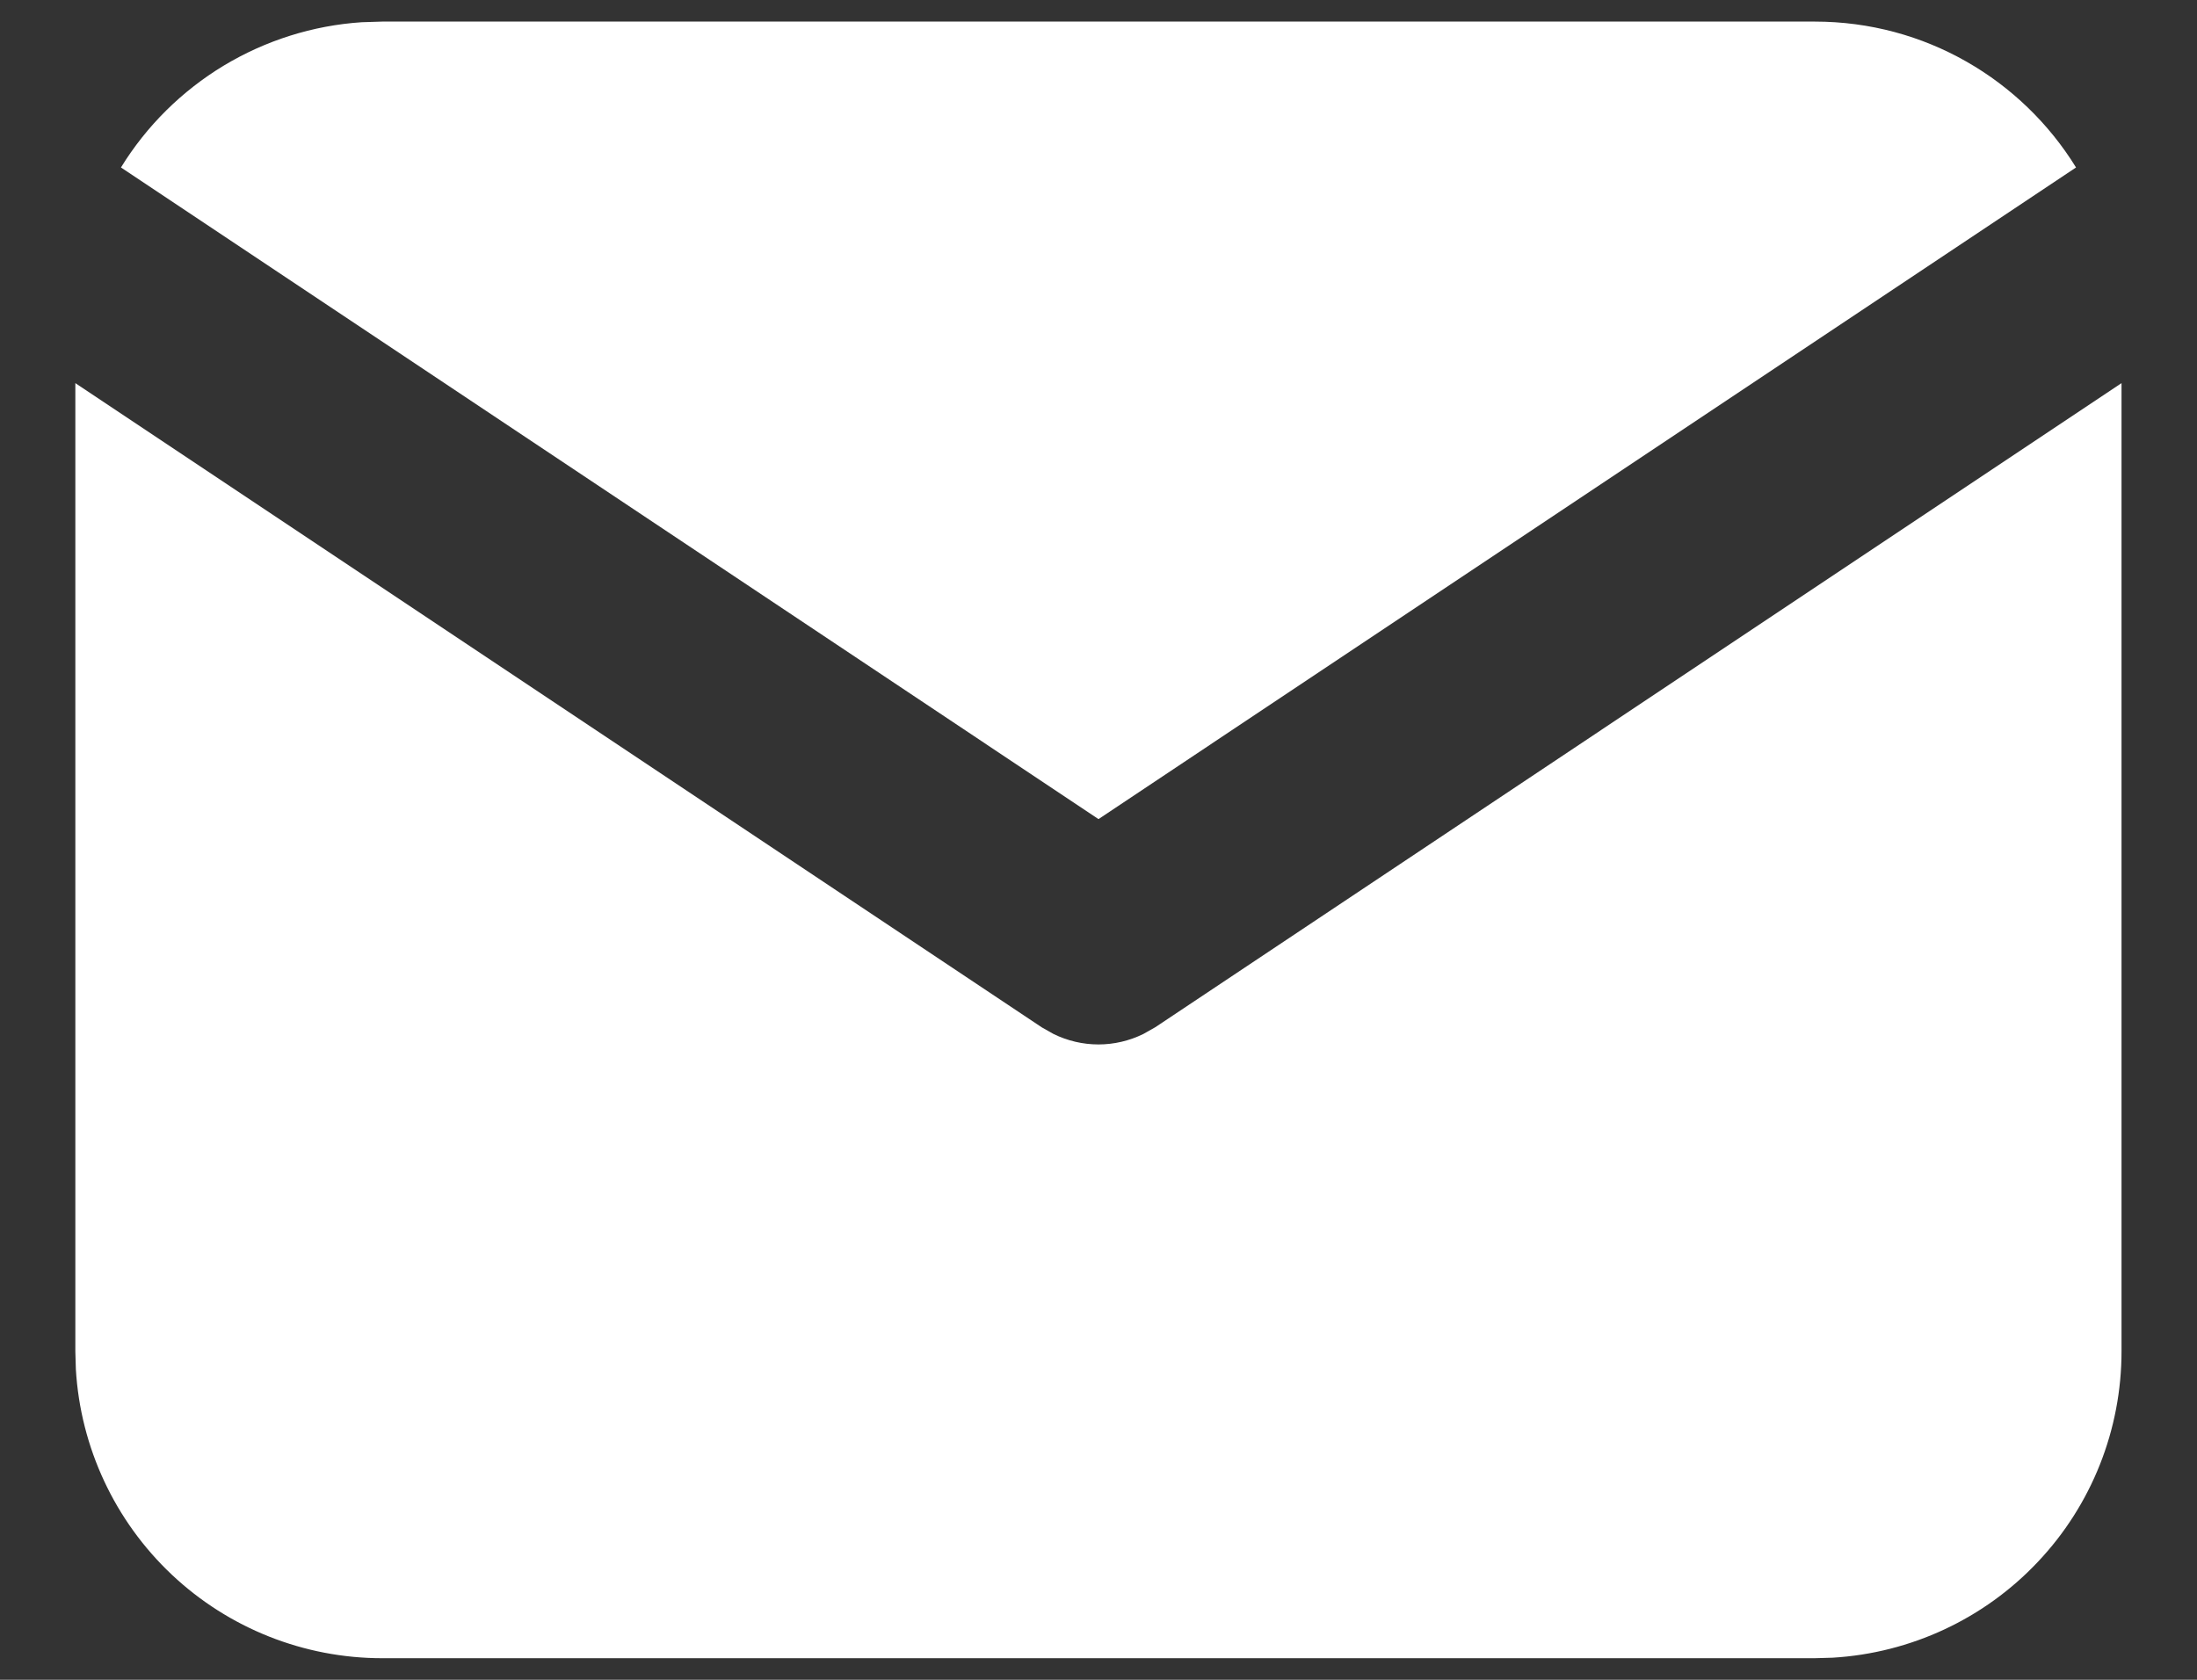 <svg width="17" height="13" viewBox="0 0 17 13" fill="none" xmlns="http://www.w3.org/2000/svg">
<rect x="0" y="0" width="17" height="13" fill="#333333" stroke="none"/>
<path d="M16.416 2.965V10.458C16.416 11.064 16.185 11.647 15.769 12.087C15.354 12.528 14.785 12.793 14.181 12.829L14.041 12.833H2.958C2.352 12.833 1.769 12.601 1.329 12.186C0.888 11.77 0.623 11.202 0.587 10.597L0.583 10.458V2.965L8.06 7.95L8.152 8.002C8.26 8.055 8.379 8.083 8.5 8.083C8.62 8.083 8.739 8.055 8.847 8.002L8.939 7.95L16.416 2.965Z" fill="white"/>
<path d="M14.042 0.167C14.897 0.167 15.646 0.618 16.064 1.296L8.5 6.339L0.936 1.296C1.134 0.974 1.407 0.704 1.731 0.508C2.055 0.313 2.421 0.197 2.799 0.172L2.958 0.167H14.042Z" fill="white"/>
</svg>
